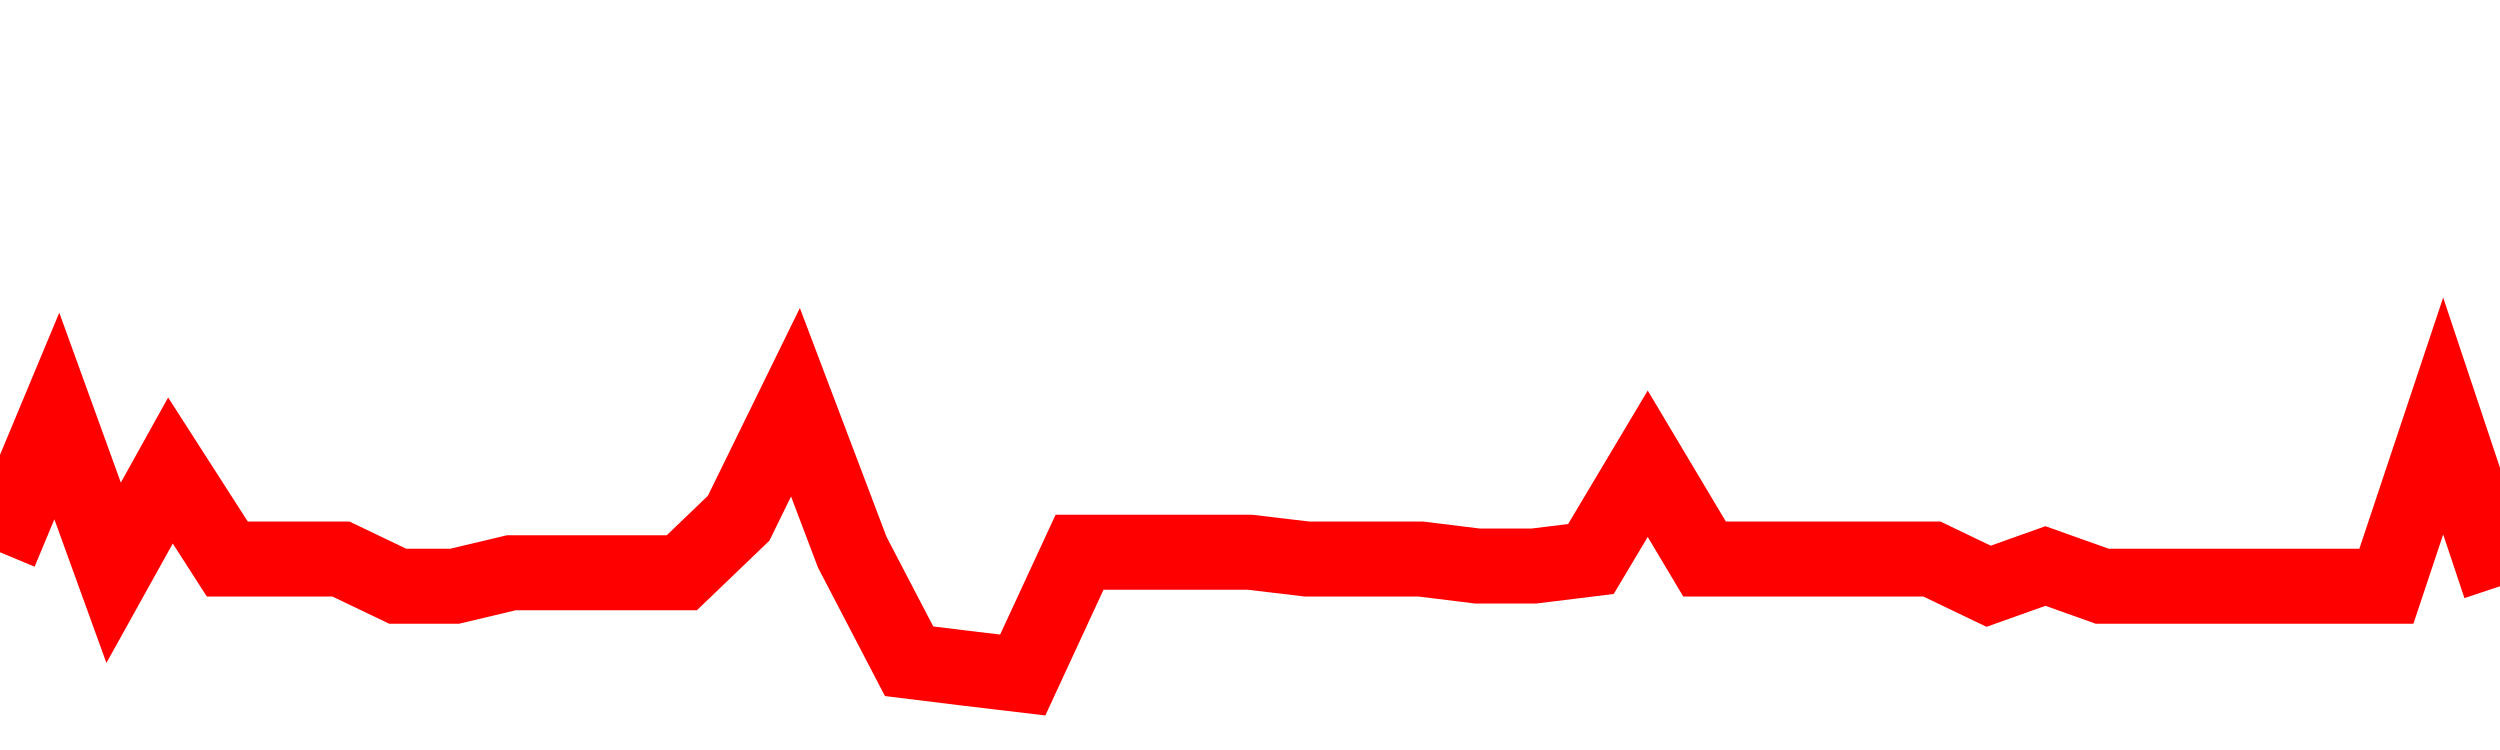 <svg xmlns="http://www.w3.org/2000/svg" xmlns:xlink="http://www.w3.org/1999/xlink" viewBox="0 0 100 30" class="ranking"><path  class="rline" d="M 0 22.09 L 0 22.09 L 2.273 16.64 L 4.545 22.91 L 6.818 18.82 L 9.091 22.36 L 11.364 22.36 L 13.636 22.36 L 15.909 23.45 L 18.182 23.45 L 20.455 22.91 L 22.727 22.91 L 25 22.91 L 27.273 22.91 L 29.545 20.73 L 31.818 16.09 L 34.091 22.09 L 36.364 26.45 L 38.636 26.73 L 40.909 27 L 43.182 22.09 L 45.455 22.09 L 47.727 22.09 L 50 22.09 L 52.273 22.36 L 54.545 22.36 L 56.818 22.36 L 59.091 22.64 L 61.364 22.64 L 63.636 22.36 L 65.909 18.55 L 68.182 22.36 L 70.455 22.36 L 72.727 22.36 L 75 22.36 L 77.273 22.36 L 79.545 23.45 L 81.818 22.64 L 84.091 23.45 L 86.364 23.45 L 88.636 23.45 L 90.909 23.45 L 93.182 23.45 L 95.455 23.45 L 97.727 16.64 L 100 23.45" fill="none" stroke-width="3" stroke="red"></path></svg>